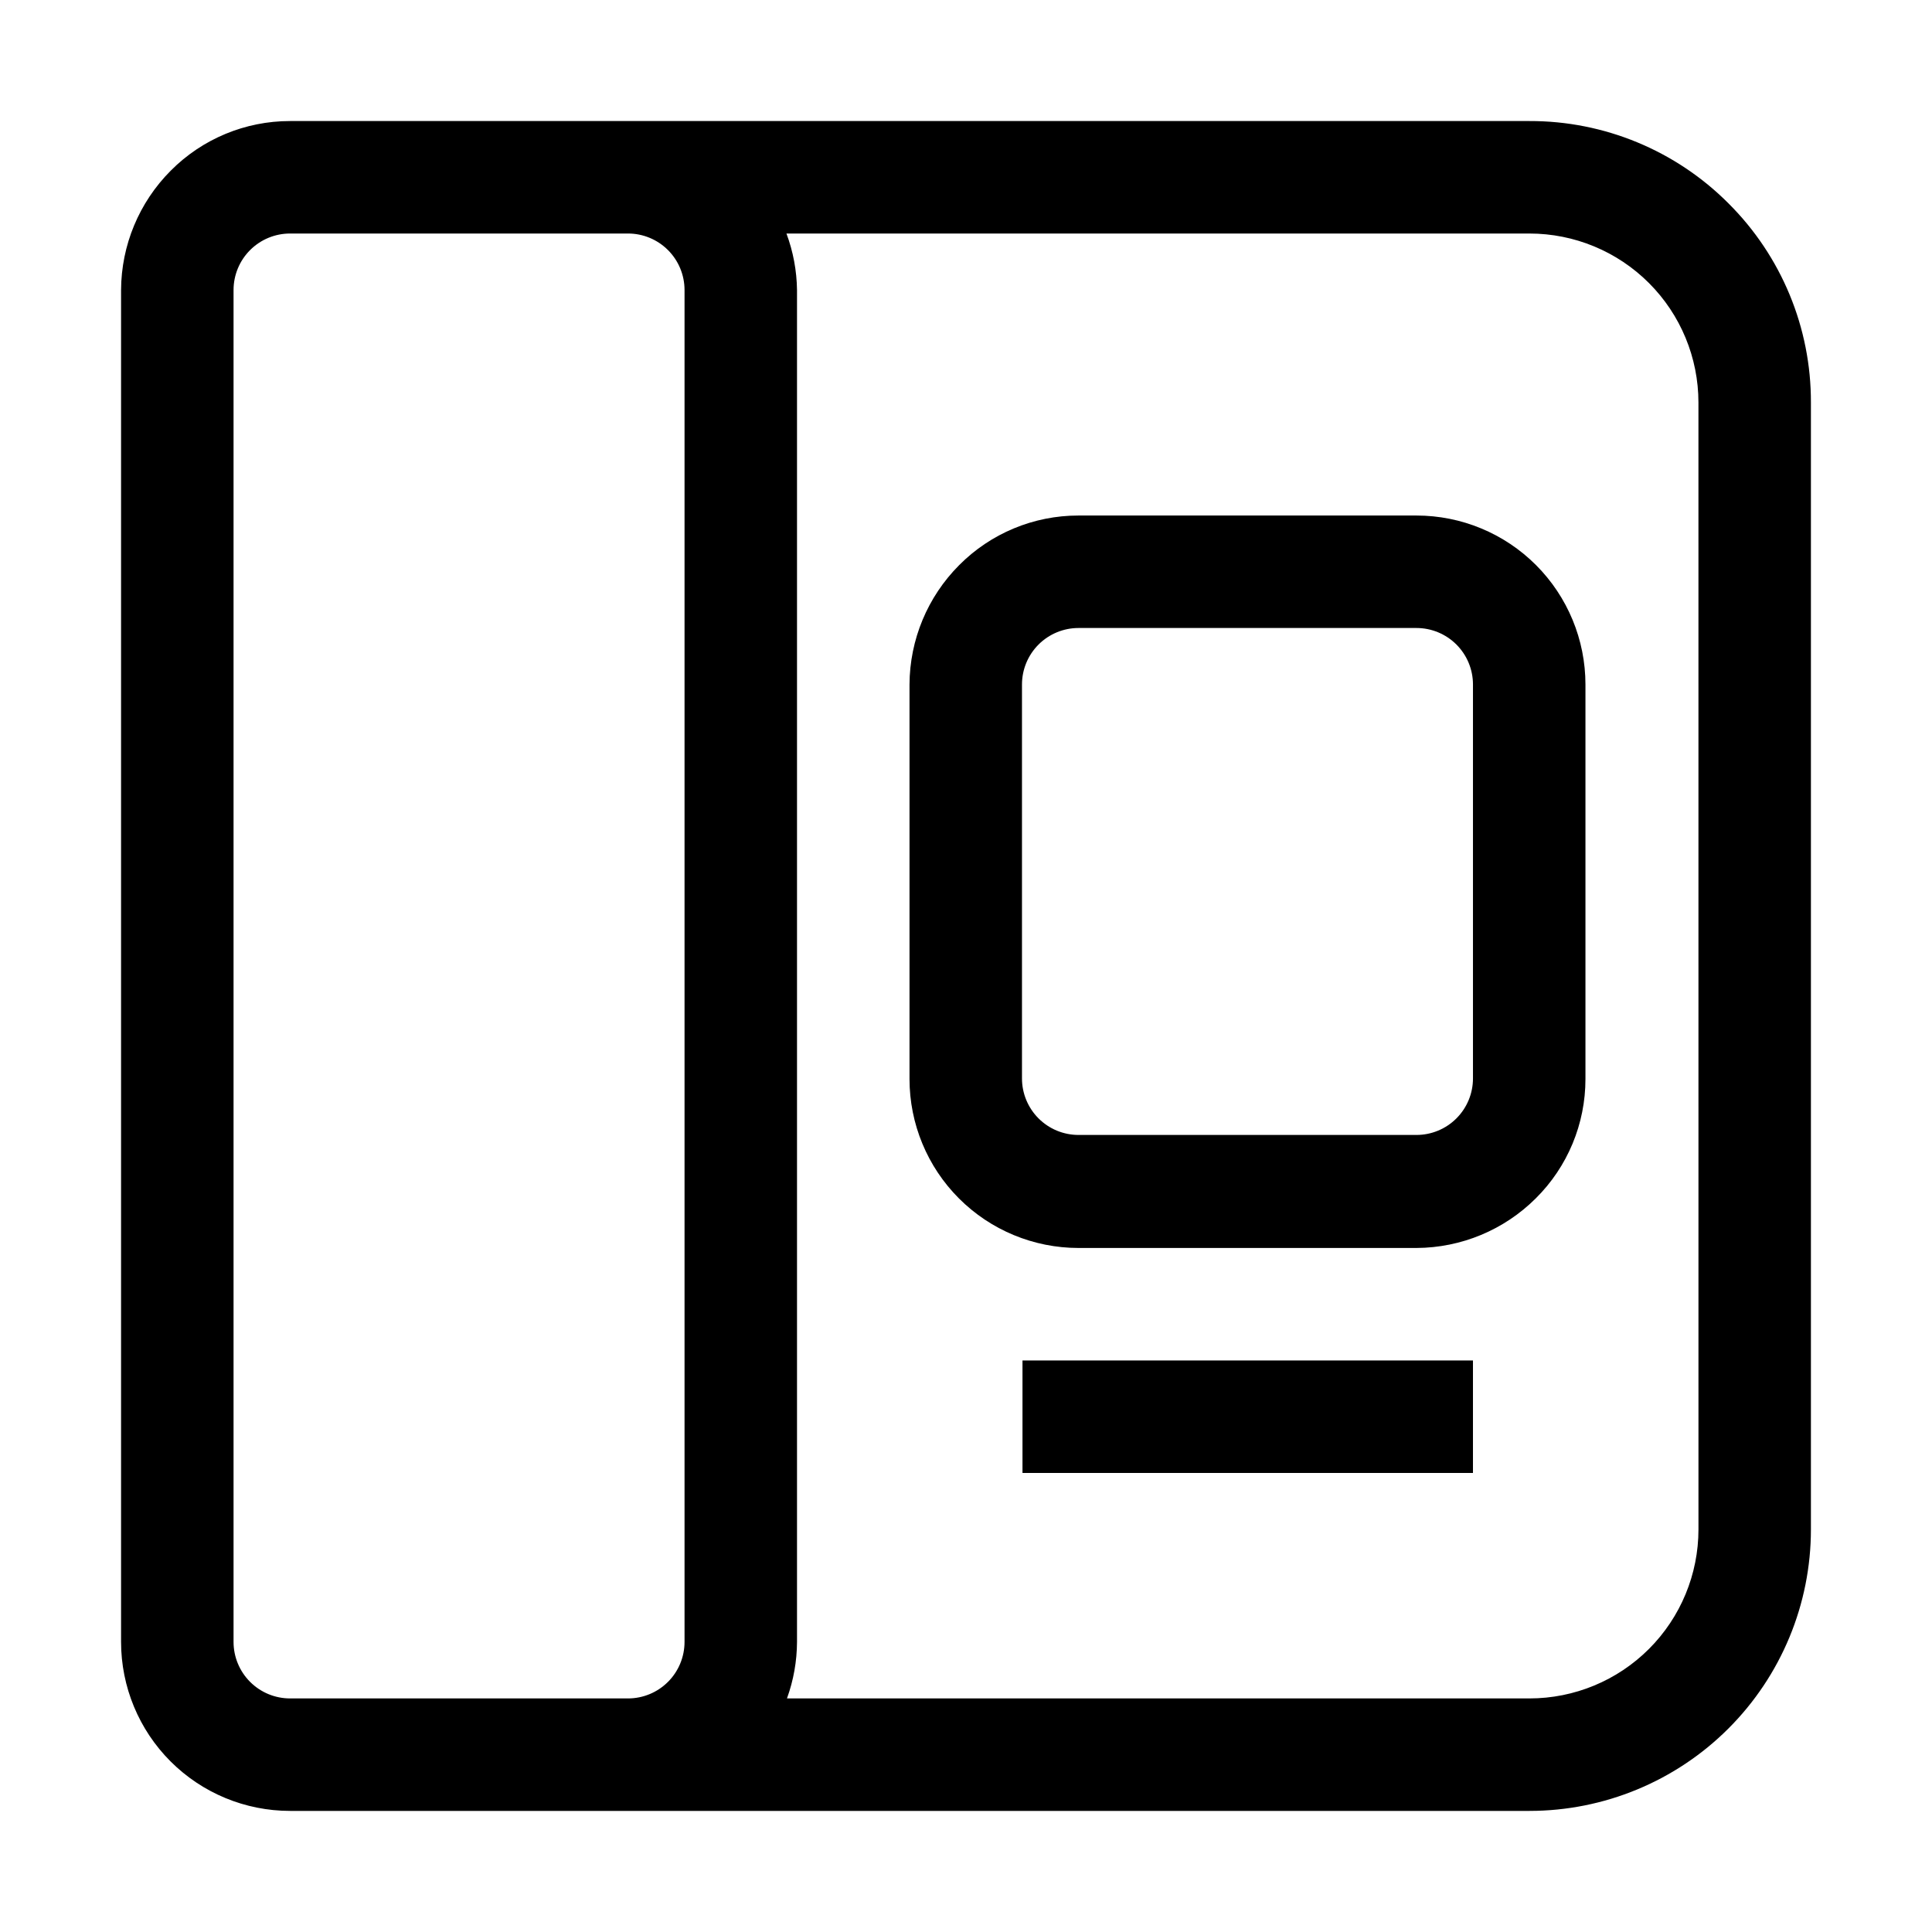<?xml version="1.0" encoding="UTF-8"?>
<!-- The Best Svg Icon site in the world: iconSvg.co, Visit us! https://iconsvg.co -->
<svg fill="#000000" width="800px" height="800px" version="1.1" viewBox="144 144 512 512" xmlns="http://www.w3.org/2000/svg">
 <g>
  <path d="m602.08 197.91c-13.969-14.023-32.965-21.887-52.762-21.832h-328.45c-11.875-0.008-23.266 4.727-31.629 13.156-8.379 8.398-13.105 19.766-13.156 31.629v358.26c0 11.879 4.719 23.27 13.117 31.668 8.398 8.398 19.789 13.117 31.668 13.117h328.45c19.785 0 38.758-7.859 52.746-21.848 13.988-13.988 21.848-32.961 21.848-52.746v-298.64c0.055-19.797-7.805-38.793-21.832-52.762zm-381.21 396.19c-3.973 0-7.781-1.578-10.59-4.387s-4.387-6.617-4.387-10.59v-358.26c0-3.973 1.578-7.781 4.387-10.59s6.617-4.387 10.59-4.387h89.566c3.969 0 7.777 1.578 10.586 4.387 2.809 2.809 4.387 6.617 4.387 10.59v358.26c0 3.973-1.578 7.781-4.387 10.59-2.809 2.809-6.617 4.387-10.586 4.387zm373.24-44.781v-0.004c0 11.879-4.719 23.27-13.117 31.668-8.398 8.398-19.789 13.117-31.668 13.117h-196.77c1.738-4.805 2.637-9.867 2.66-14.977v-358.26c-0.066-5.117-1.012-10.184-2.797-14.977h196.9c11.879 0 23.27 4.719 31.668 13.117 8.398 8.398 13.117 19.789 13.117 31.668z"/>
  <path d="m519.38 280.62h-89.566c-11.875-0.012-23.266 4.723-31.629 13.152-8.379 8.402-13.105 19.766-13.156 31.629v104.54c0 11.879 4.719 23.27 13.117 31.668 8.398 8.398 19.789 13.117 31.668 13.117h89.566c11.863-0.051 23.227-4.777 31.625-13.156 8.43-8.363 13.168-19.75 13.156-31.629v-104.54c0-11.875-4.719-23.266-13.117-31.664-8.398-8.398-19.789-13.117-31.664-13.117zm14.973 149.18c0 3.969-1.578 7.777-4.387 10.586-2.809 2.809-6.617 4.387-10.586 4.387h-89.566c-3.973 0-7.781-1.578-10.59-4.387-2.809-2.809-4.387-6.617-4.387-10.586v-104.4c0-3.973 1.578-7.781 4.387-10.59 2.809-2.805 6.617-4.383 10.59-4.383h89.566c3.969 0 7.777 1.578 10.586 4.383 2.809 2.809 4.387 6.617 4.387 10.59z"/>
  <path d="m414.97 504.54h119.38v29.809h-119.38z"/>
 </g>
</svg>
